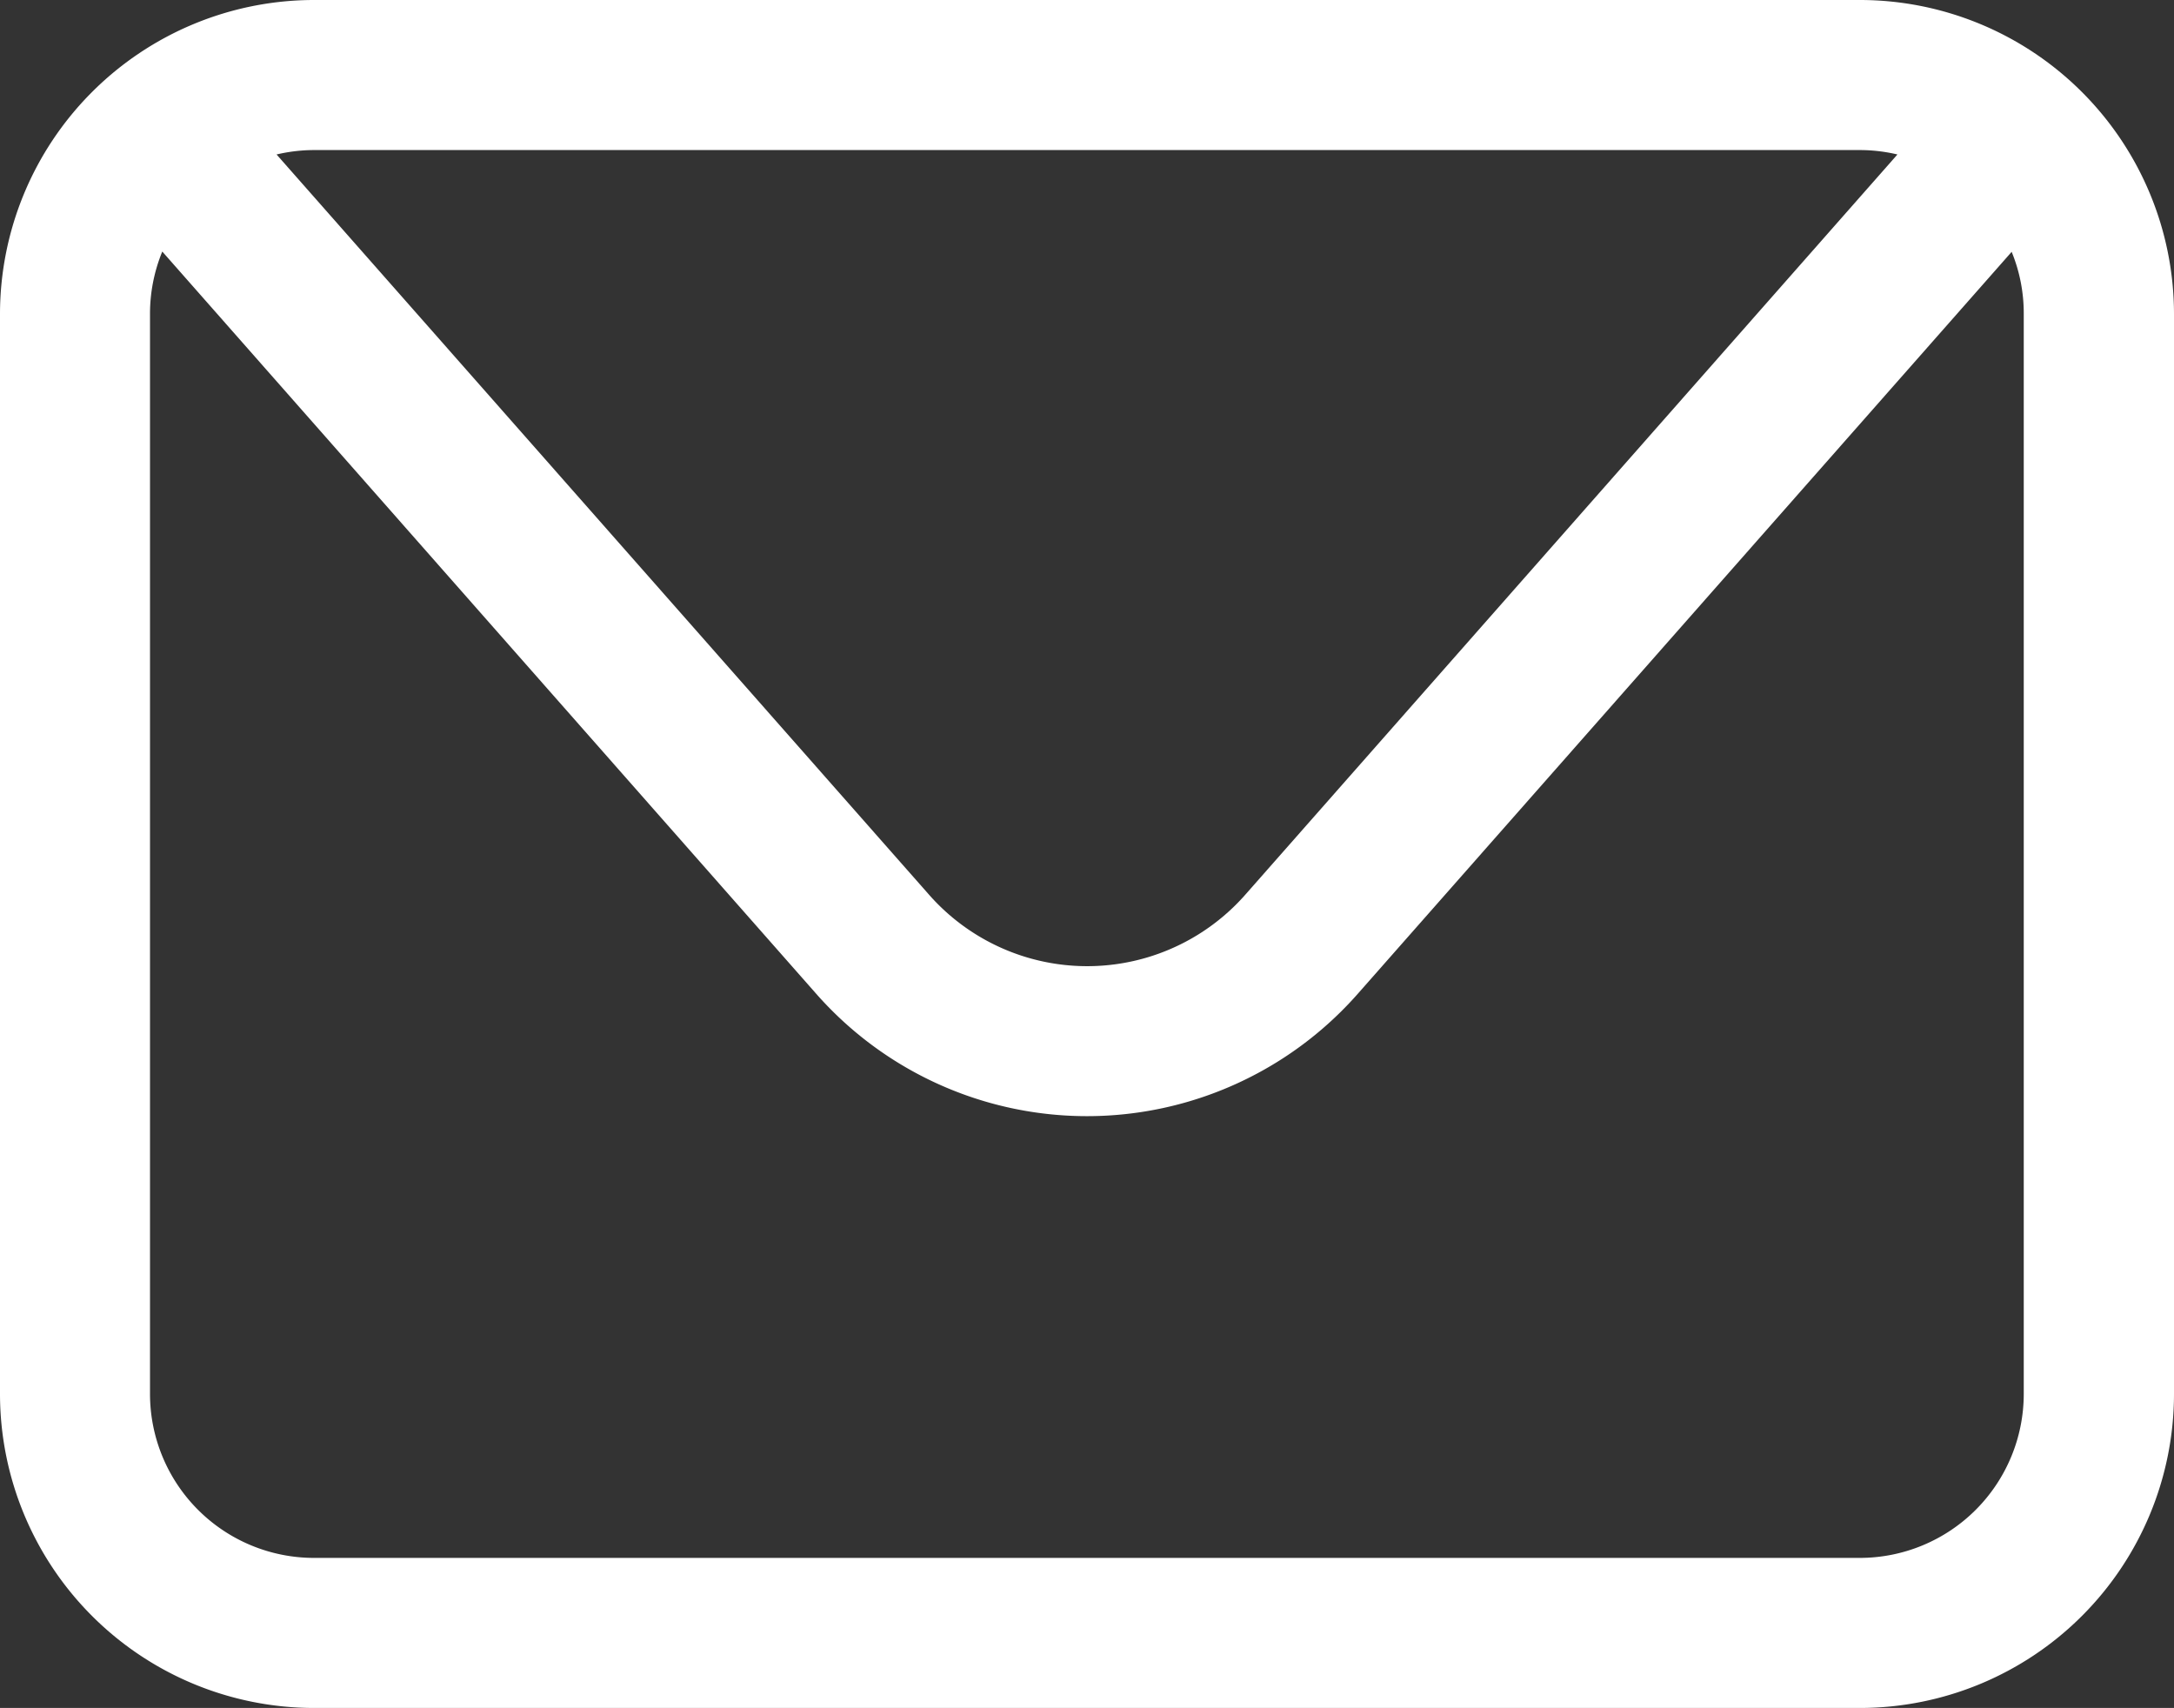 <svg xmlns="http://www.w3.org/2000/svg" xmlns:xlink="http://www.w3.org/1999/xlink" width="45.333" height="35.613" viewBox="0 0 45.333 35.613">
  <rect x="0" y="0" width="45.333" height="35.613" fill="#333333" stroke="none"/>
  <defs>
    <style>
      .cls-1 {
        fill: #FFFFFF;
      }

      .cls-2 {
        clip-path: url(#clip-path);
      }
    </style>
    <clipPath id="clip-path">
      <rect id="Rechteck_45" data-name="Rechteck 45" class="cls-1" width="45.333" height="35.613"/>
    </clipPath>
  </defs>
  <g id="Gruppe_31" data-name="Gruppe 31" transform="translate(0 0)">
    <g id="Gruppe_28" data-name="Gruppe 28" class="cls-2" transform="translate(0 0)">
      <path id="Pfad_21" data-name="Pfad 21" class="cls-1" d="M38.788,0H6.544A6.552,6.552,0,0,0,0,6.545V29.068a6.552,6.552,0,0,0,6.544,6.545H38.788a6.553,6.553,0,0,0,6.545-6.545V6.545A6.553,6.553,0,0,0,38.788,0m0,3.129a3.41,3.41,0,0,1,.778.092l-13.6,15.436a4.393,4.393,0,0,1-6.592,0L5.767,3.221a3.408,3.408,0,0,1,.777-.092ZM42.2,29.068a3.421,3.421,0,0,1-3.416,3.416H6.544a3.421,3.421,0,0,1-3.416-3.416V6.545a3.413,3.413,0,0,1,.256-1.3L17.023,20.725a7.524,7.524,0,0,0,11.287,0L41.948,5.251A3.38,3.38,0,0,1,42.2,6.545Z" transform="translate(0 0)"/>
    </g>
  </g>
</svg>

